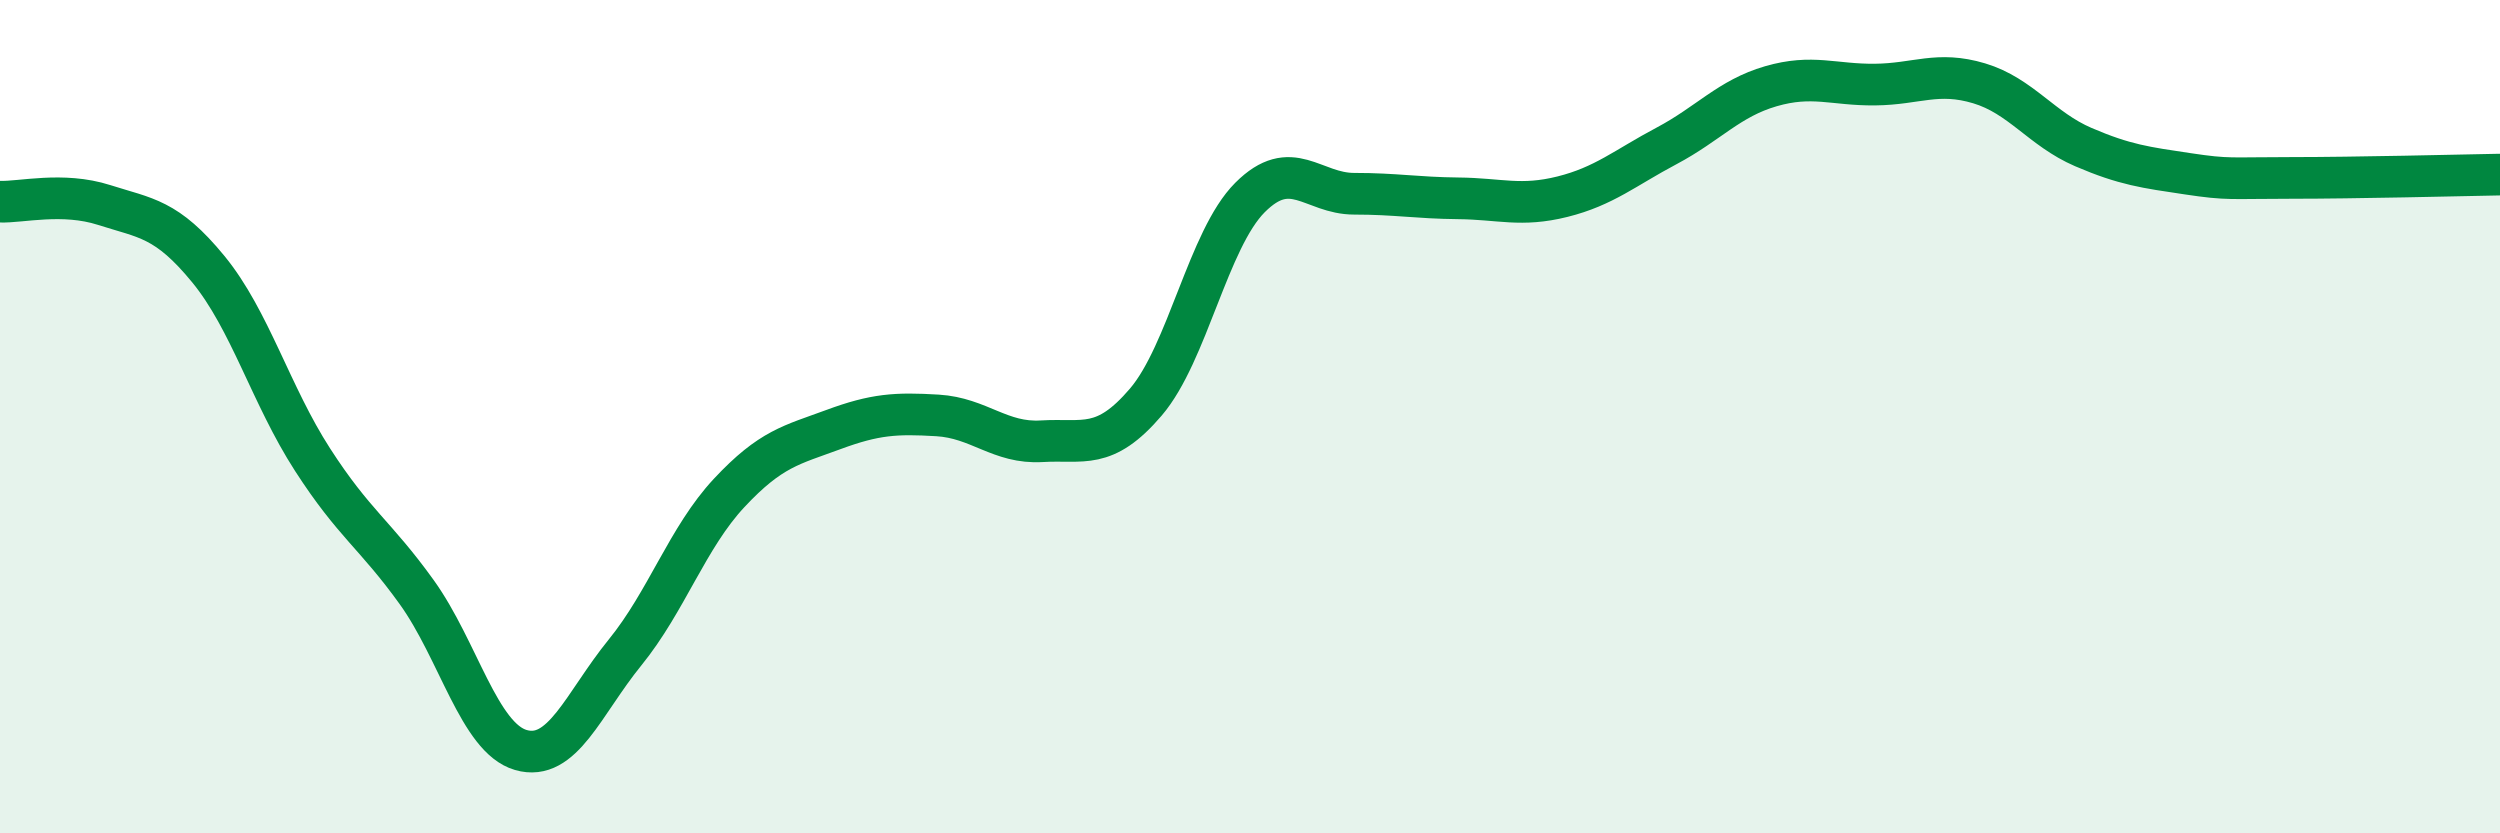 
    <svg width="60" height="20" viewBox="0 0 60 20" xmlns="http://www.w3.org/2000/svg">
      <path
        d="M 0,4.84 C 0.5,4.86 1.5,4.6 2.5,4.92 C 3.5,5.24 4,5.24 5,6.46 C 6,7.68 6.5,9.48 7.5,11.03 C 8.5,12.58 9,12.82 10,14.21 C 11,15.6 11.5,17.71 12.5,18 C 13.5,18.29 14,16.89 15,15.66 C 16,14.43 16.5,12.9 17.5,11.83 C 18.5,10.76 19,10.68 20,10.31 C 21,9.94 21.5,9.91 22.5,9.97 C 23.5,10.03 24,10.65 25,10.59 C 26,10.53 26.5,10.82 27.5,9.65 C 28.5,8.48 29,5.74 30,4.74 C 31,3.74 31.5,4.65 32.5,4.65 C 33.5,4.65 34,4.75 35,4.76 C 36,4.77 36.5,4.97 37.5,4.72 C 38.5,4.47 39,4.03 40,3.5 C 41,2.97 41.5,2.36 42.5,2.07 C 43.5,1.78 44,2.04 45,2.03 C 46,2.02 46.5,1.7 47.5,2 C 48.5,2.3 49,3.1 50,3.53 C 51,3.96 51.5,4.02 52.5,4.17 C 53.5,4.32 53.5,4.27 55,4.27 C 56.5,4.27 59,4.21 60,4.19L60 20L0 20Z"
        fill="#008740"
        opacity="0.1"
        stroke-linecap="round"
        stroke-linejoin="round"
      />
      <path
        d="M 0,4.84 C 0.5,4.86 1.5,4.6 2.5,4.92 C 3.5,5.24 4,5.24 5,6.46 C 6,7.68 6.5,9.48 7.5,11.03 C 8.5,12.58 9,12.82 10,14.21 C 11,15.6 11.5,17.71 12.5,18 C 13.5,18.29 14,16.89 15,15.66 C 16,14.43 16.5,12.9 17.5,11.83 C 18.5,10.76 19,10.68 20,10.31 C 21,9.94 21.5,9.91 22.5,9.97 C 23.5,10.03 24,10.65 25,10.59 C 26,10.53 26.5,10.82 27.5,9.65 C 28.5,8.48 29,5.74 30,4.74 C 31,3.74 31.5,4.65 32.5,4.65 C 33.5,4.65 34,4.75 35,4.76 C 36,4.77 36.5,4.97 37.5,4.72 C 38.5,4.47 39,4.03 40,3.5 C 41,2.97 41.5,2.36 42.5,2.07 C 43.5,1.78 44,2.04 45,2.03 C 46,2.02 46.5,1.7 47.5,2 C 48.5,2.3 49,3.1 50,3.53 C 51,3.96 51.5,4.02 52.5,4.17 C 53.5,4.32 53.5,4.27 55,4.27 C 56.5,4.27 59,4.21 60,4.19"
        stroke="#008740"
        stroke-width="1"
        fill="none"
        stroke-linecap="round"
        stroke-linejoin="round"
      />
    </svg>
  